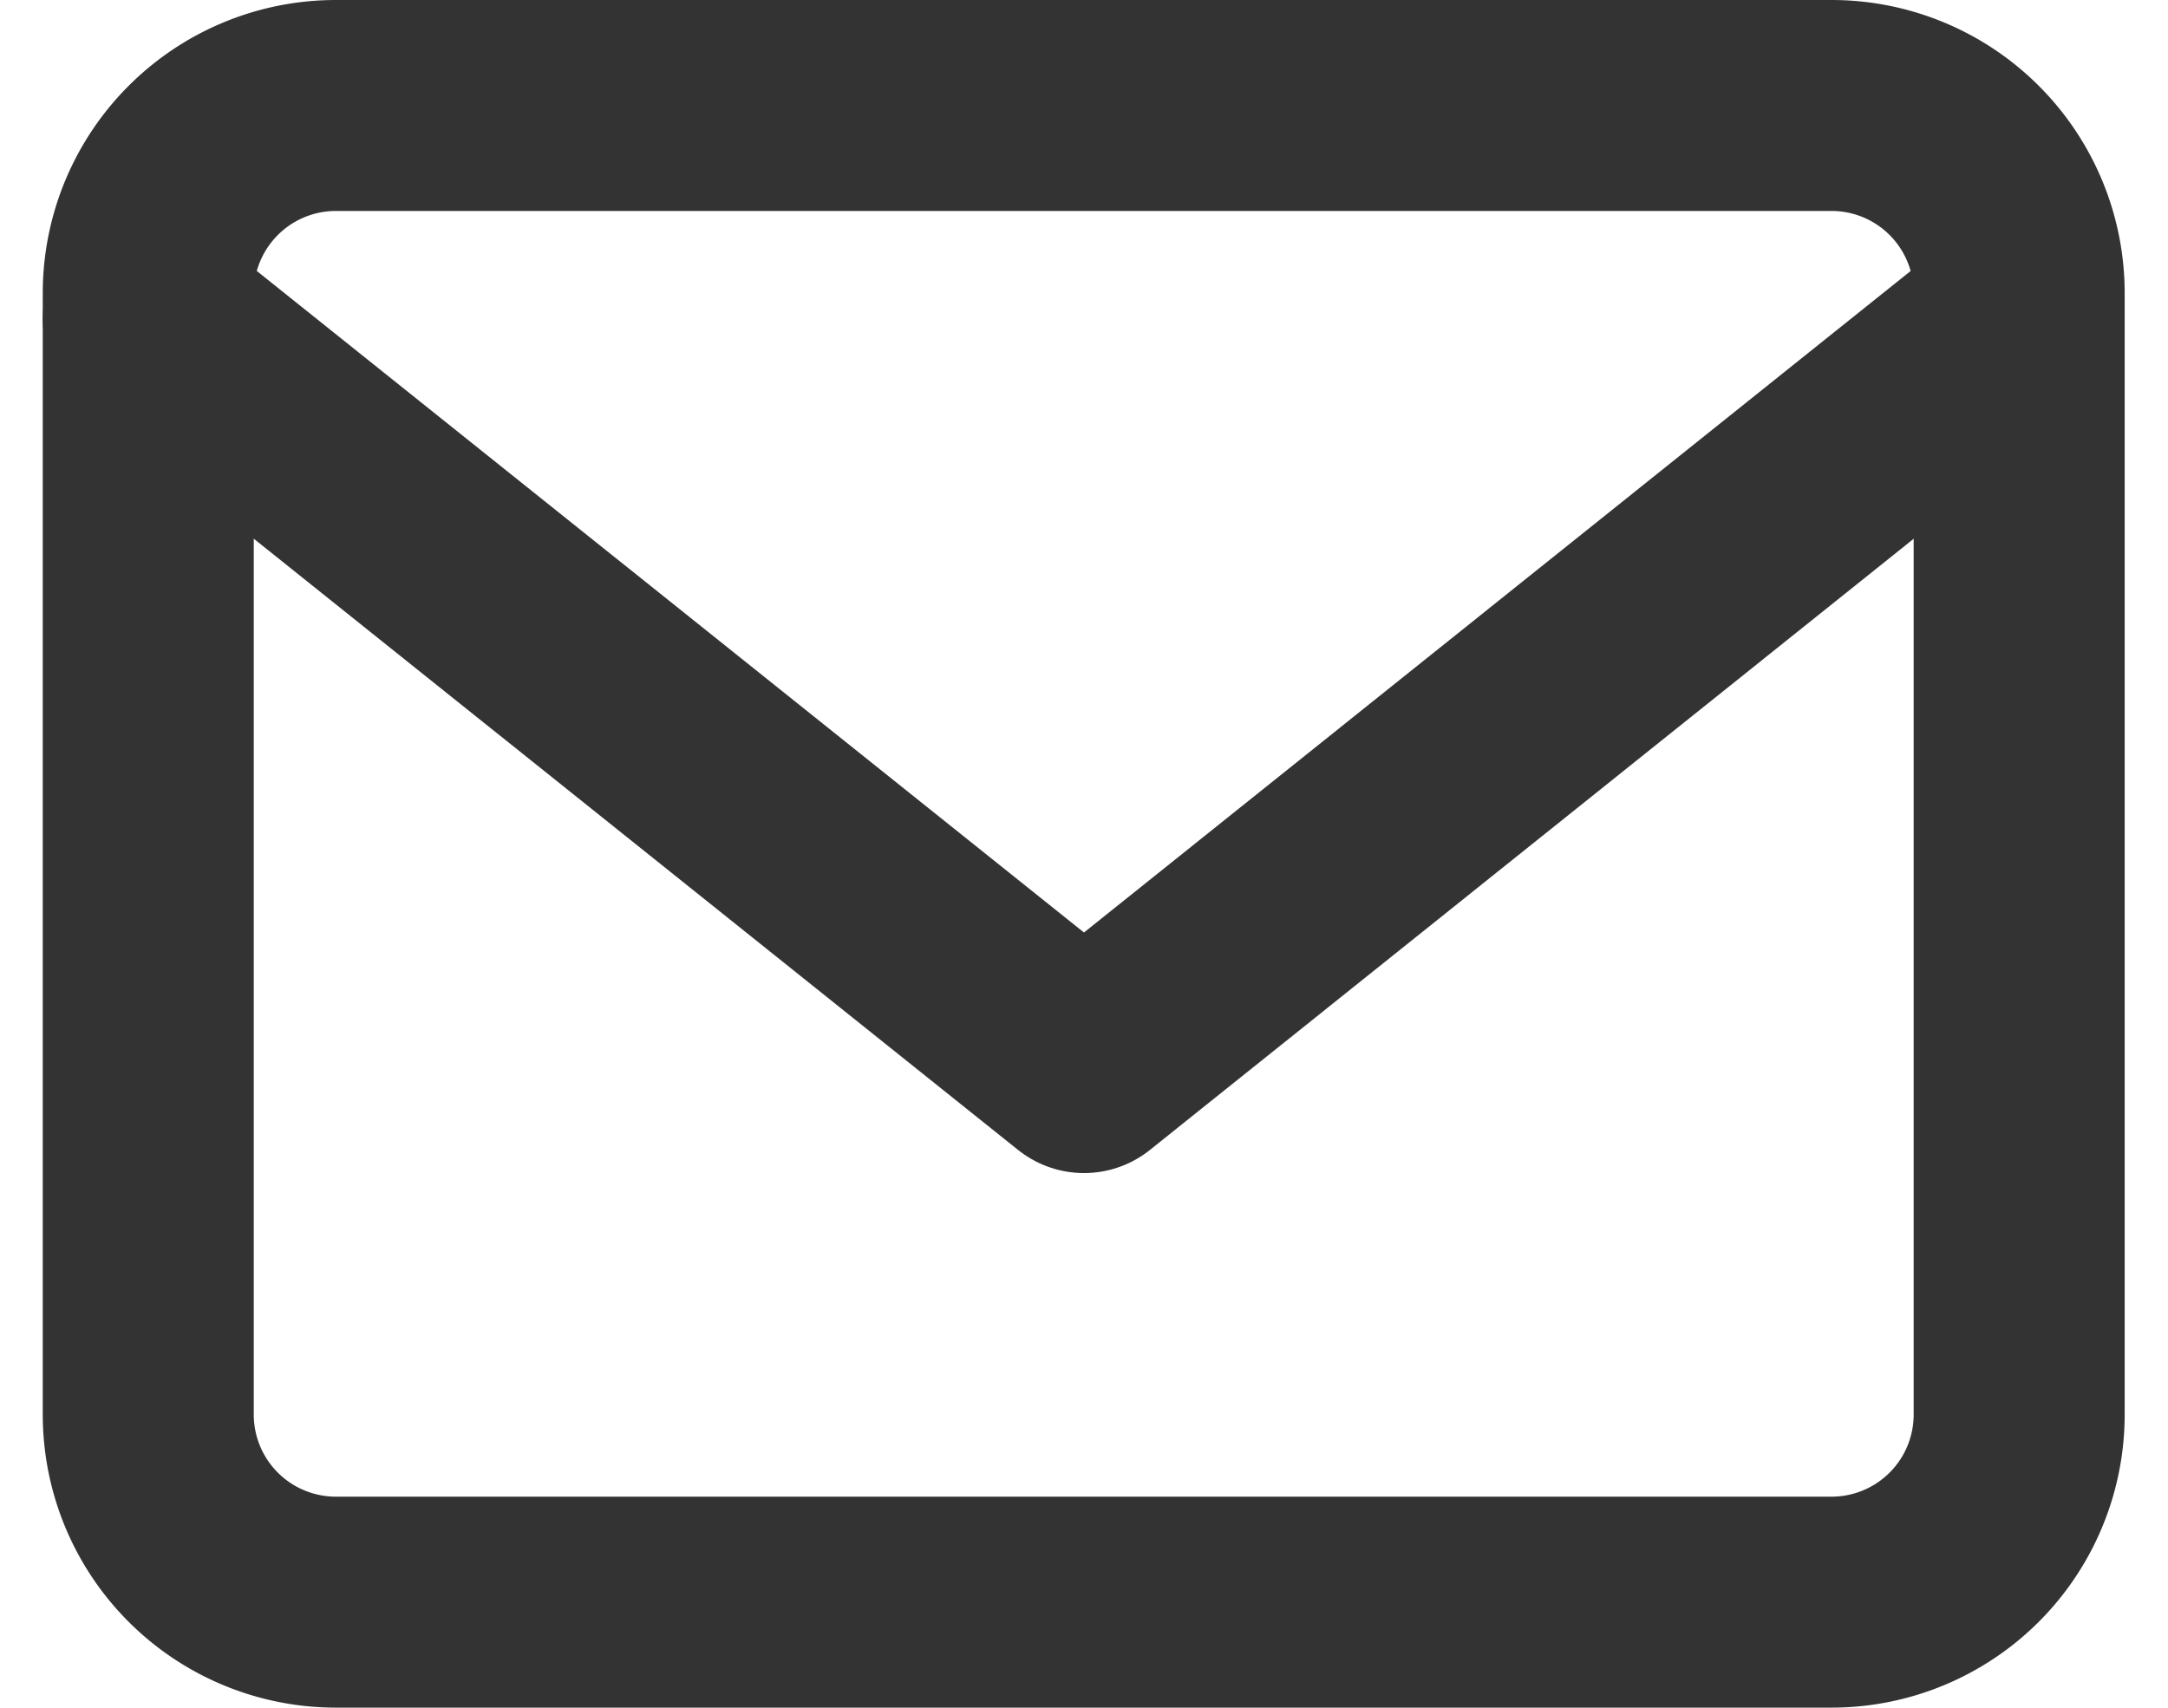 <svg xmlns="http://www.w3.org/2000/svg" width="15.412" height="12.143" viewBox="0 0 15.412 12.143">
  <g id="mail2" transform="translate(1.054 0.75)">
    <path id="Path_13" data-name="Path 13" d="M3.33,4H13.973A1.334,1.334,0,0,1,15.3,5.33v7.982a1.334,1.334,0,0,1-1.33,1.33H3.33A1.334,1.334,0,0,1,2,13.312V5.33A1.334,1.334,0,0,1,3.33,4Z" transform="translate(-2 -4)" fill="none" stroke="#333" stroke-linecap="round" stroke-linejoin="round" stroke-width="1.5"/>
    <path id="Path_14" data-name="Path 14" d="M15.3,6,8.652,11.321,2,6" transform="translate(-2 -4.48)" fill="none" stroke="#333" stroke-linecap="round" stroke-linejoin="round" stroke-width="1.5"/>
  </g>
</svg>
